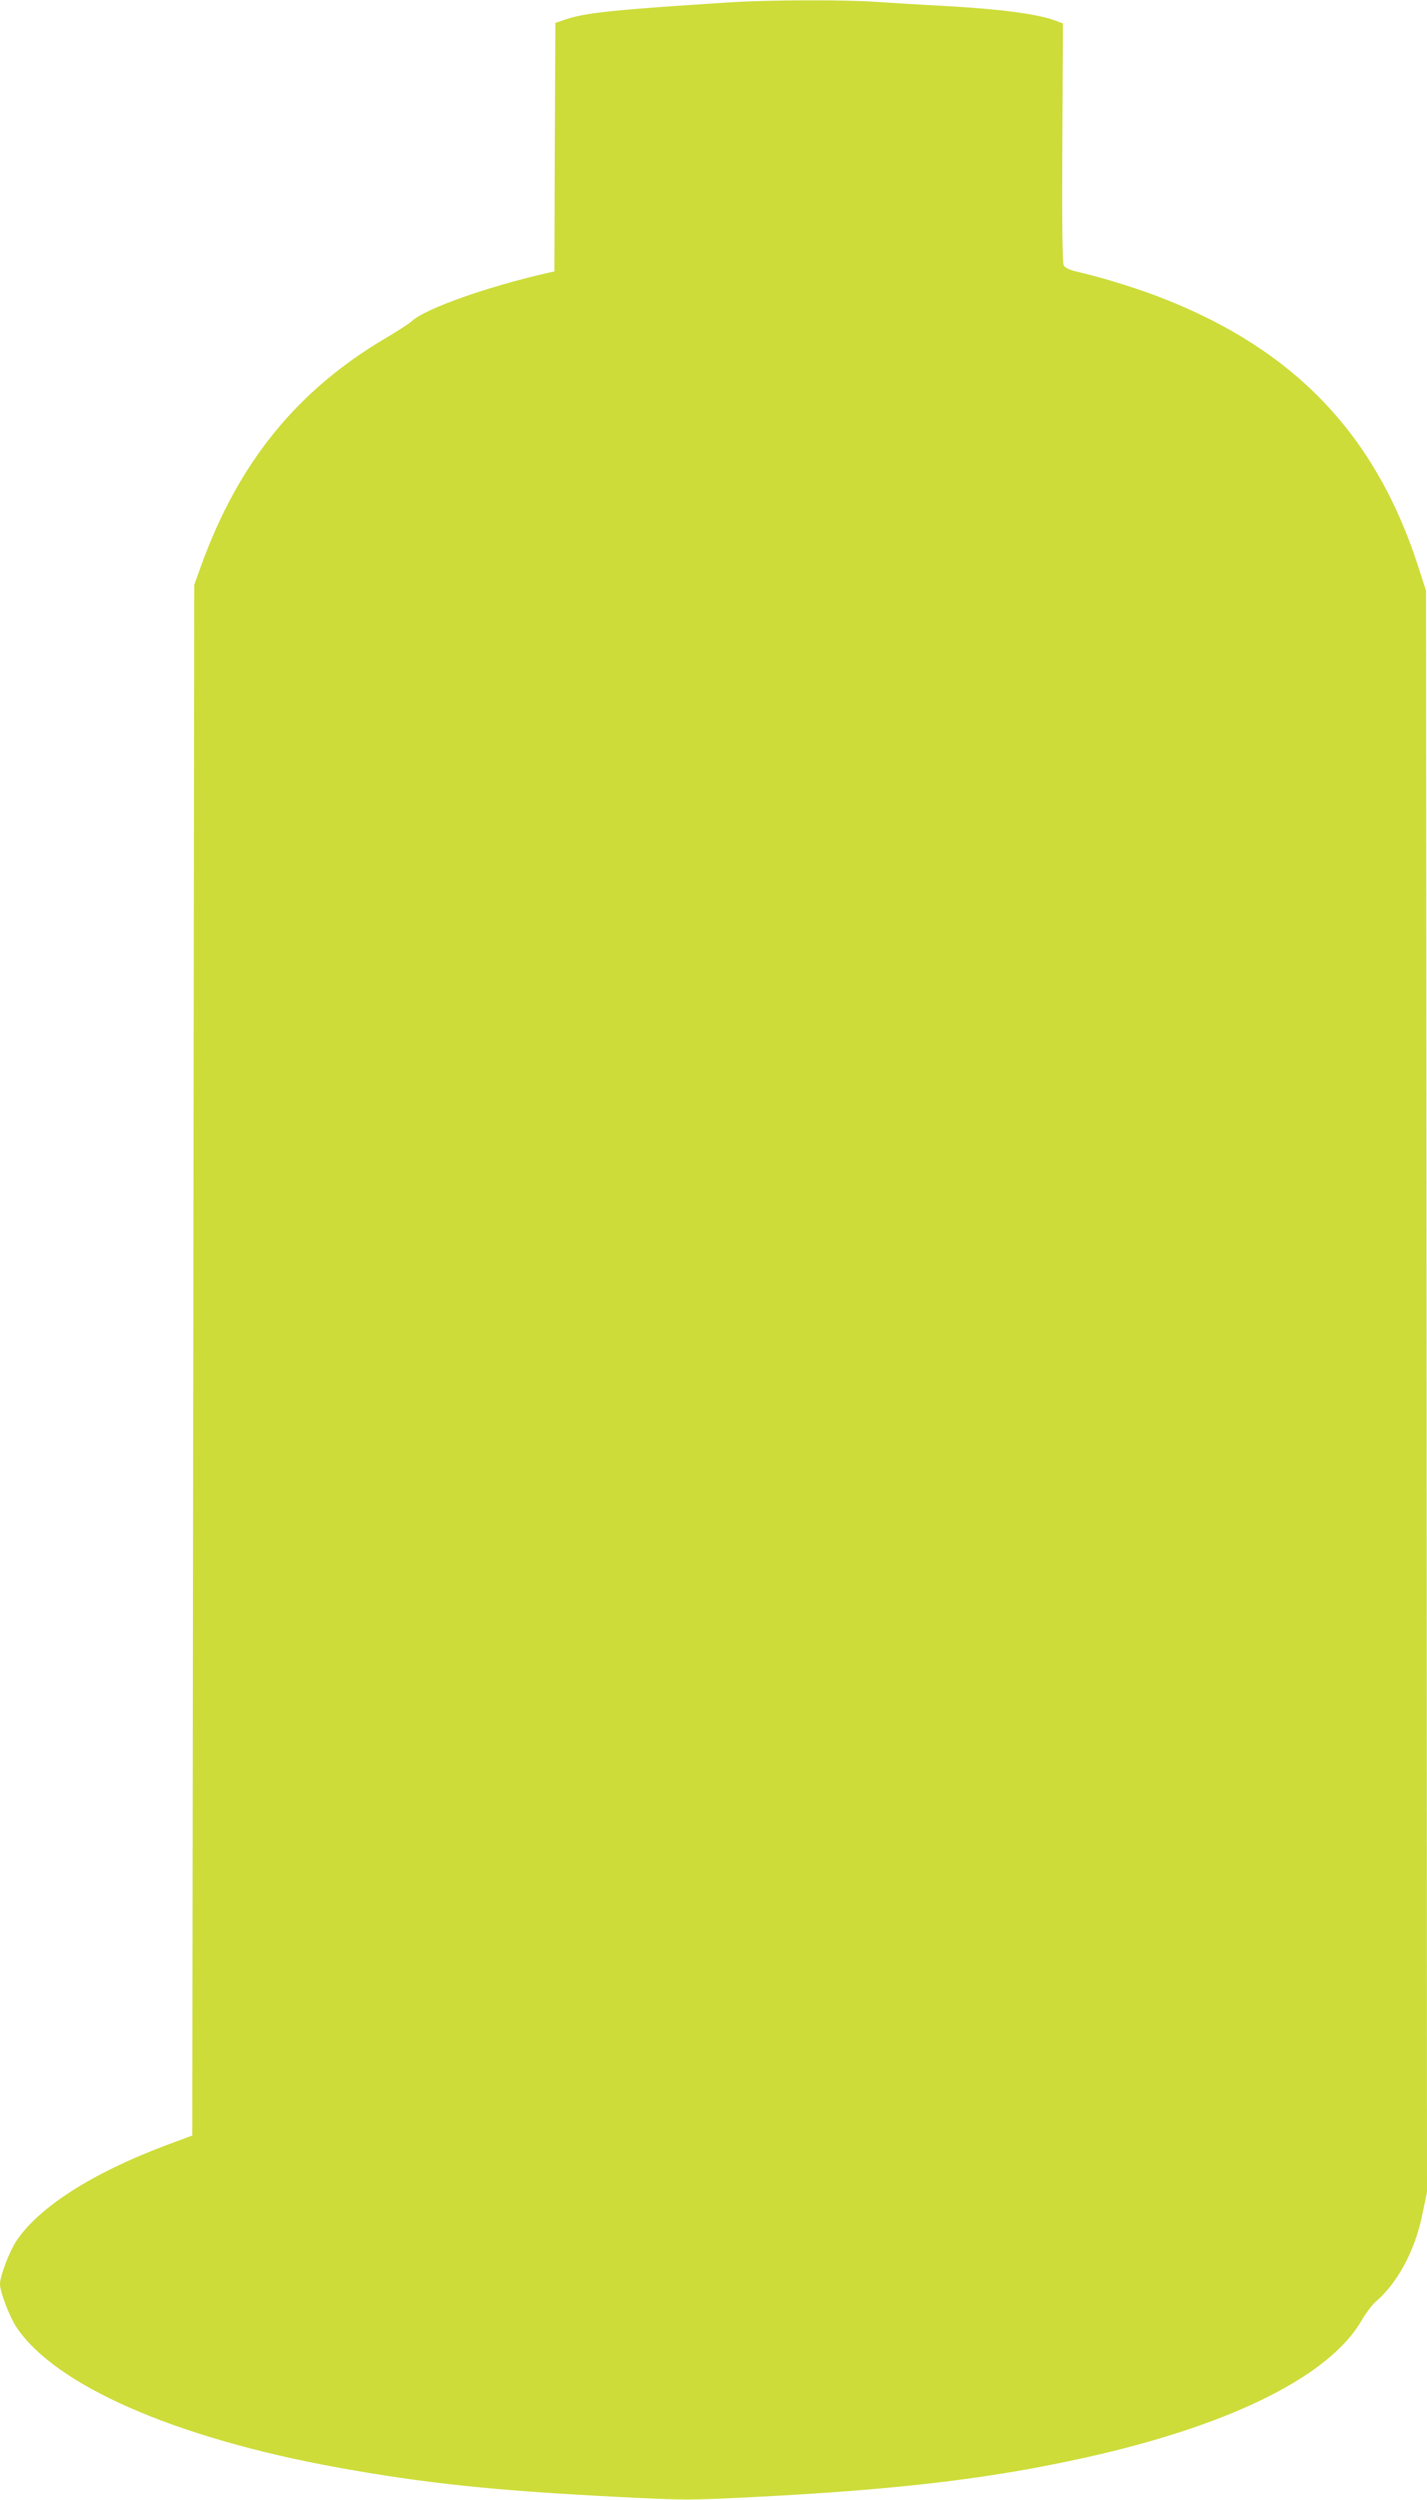<?xml version="1.0" standalone="no"?>
<!DOCTYPE svg PUBLIC "-//W3C//DTD SVG 20010904//EN"
 "http://www.w3.org/TR/2001/REC-SVG-20010904/DTD/svg10.dtd">
<svg version="1.0" xmlns="http://www.w3.org/2000/svg"
 width="731pt" height="1280pt" viewBox="0 0 731 1280"
 preserveAspectRatio="xMidYMid meet">
<g transform="translate(0,1280) scale(0.1,-0.1)"
fill="#cddc39" stroke="none">
<path d="M3740 12788 c-584 -37 -744 -53 -844 -88 l-51 -17 -3 -636 -2 -637
-28 -6 c-310 -70 -631 -183 -702 -248 -14 -13 -73 -51 -132 -86 -456 -268
-757 -639 -947 -1165 l-36 -100 -5 -3970 -5 -3970 -140 -52 c-376 -142 -647
-316 -762 -489 -35 -53 -83 -179 -83 -219 0 -41 48 -166 84 -221 198 -298 812
-567 1641 -718 450 -82 813 -120 1452 -152 326 -17 360 -17 685 0 767 39 1249
98 1760 216 705 164 1190 409 1351 685 22 38 55 82 73 98 112 95 202 262 239
443 l25 119 -2 4100 -3 4100 -37 115 c-218 682 -634 1119 -1318 1385 -125 49
-310 106 -438 135 -33 8 -56 19 -63 31 -7 13 -9 222 -7 630 l3 609 -40 15
c-93 34 -282 59 -575 75 -113 6 -263 15 -335 20 -152 12 -561 11 -755 -2z"/>
</g>
</svg>
